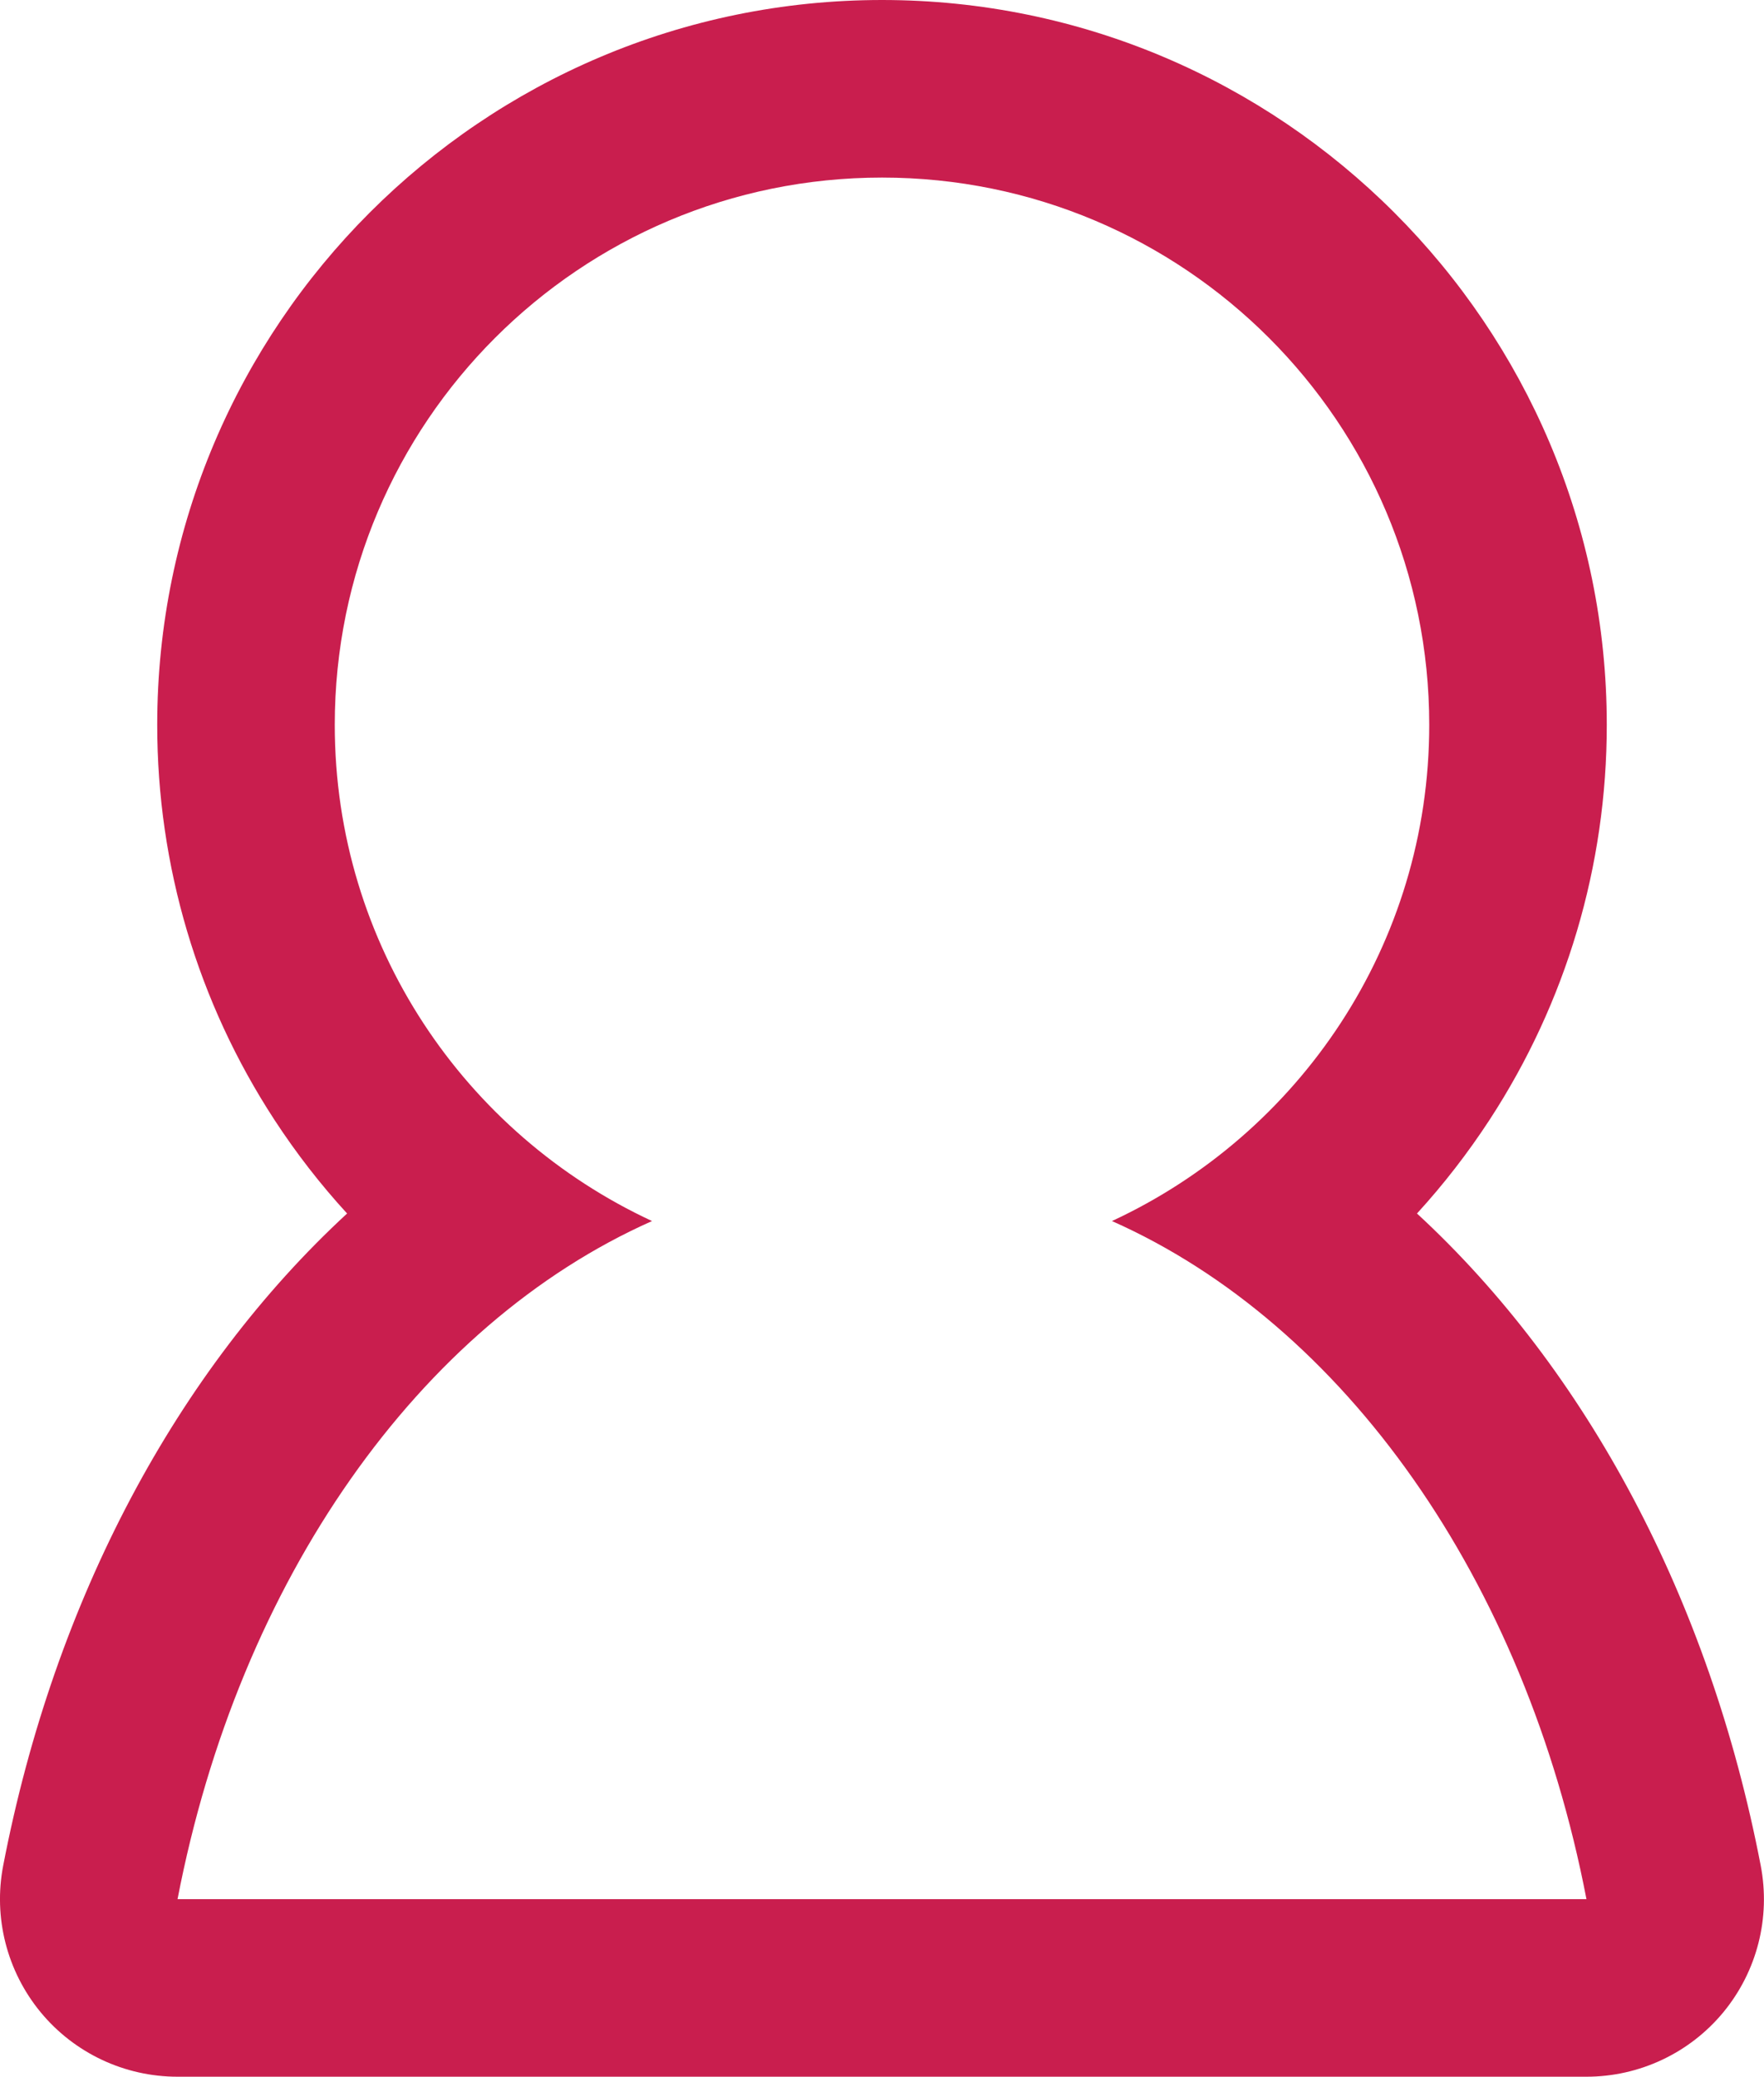 <svg xmlns="http://www.w3.org/2000/svg" width="19.871" height="23.389" viewBox="0 0 19.871 23.389">
  <g id="Customer" transform="translate(-8.847 -5.708)" fill="none" stroke-linejoin="round">
    <path d="M10.847,27.1H26.718c-.693-3.6-2.723-6.473-5.344-7.637a6.164,6.164,0,1,0-5.182,0C13.57,20.625,11.54,23.5,10.847,27.1Z" stroke="none"/>
    <path d="M 26.718 27.097 C 26.025 23.502 23.994 20.625 21.373 19.46 C 23.482 18.481 24.947 16.35 24.947 13.872 C 24.947 10.467 22.187 7.708 18.783 7.708 C 15.378 7.708 12.618 10.468 12.618 13.872 C 12.618 16.35 14.083 18.481 16.192 19.46 C 13.57 20.625 11.54 23.502 10.847 27.097 L 26.718 27.097 M 26.718 29.097 L 10.847 29.097 C 10.25 29.097 9.685 28.831 9.305 28.371 C 8.925 27.91 8.77 27.305 8.883 26.719 C 9.462 23.716 10.846 21.138 12.757 19.375 C 12.457 19.048 12.184 18.696 11.939 18.321 C 11.075 16.997 10.618 15.459 10.618 13.872 C 10.618 9.37 14.281 5.708 18.783 5.708 C 23.284 5.708 26.947 9.37 26.947 13.872 C 26.947 15.459 26.49 16.997 25.626 18.321 C 25.381 18.696 25.108 19.048 24.809 19.375 C 26.719 21.138 28.103 23.716 28.681 26.719 C 28.794 27.305 28.64 27.91 28.26 28.371 C 27.88 28.831 27.314 29.097 26.718 29.097 Z" stroke="none" fill="#c91e4e"/>
  </g>
</svg>
